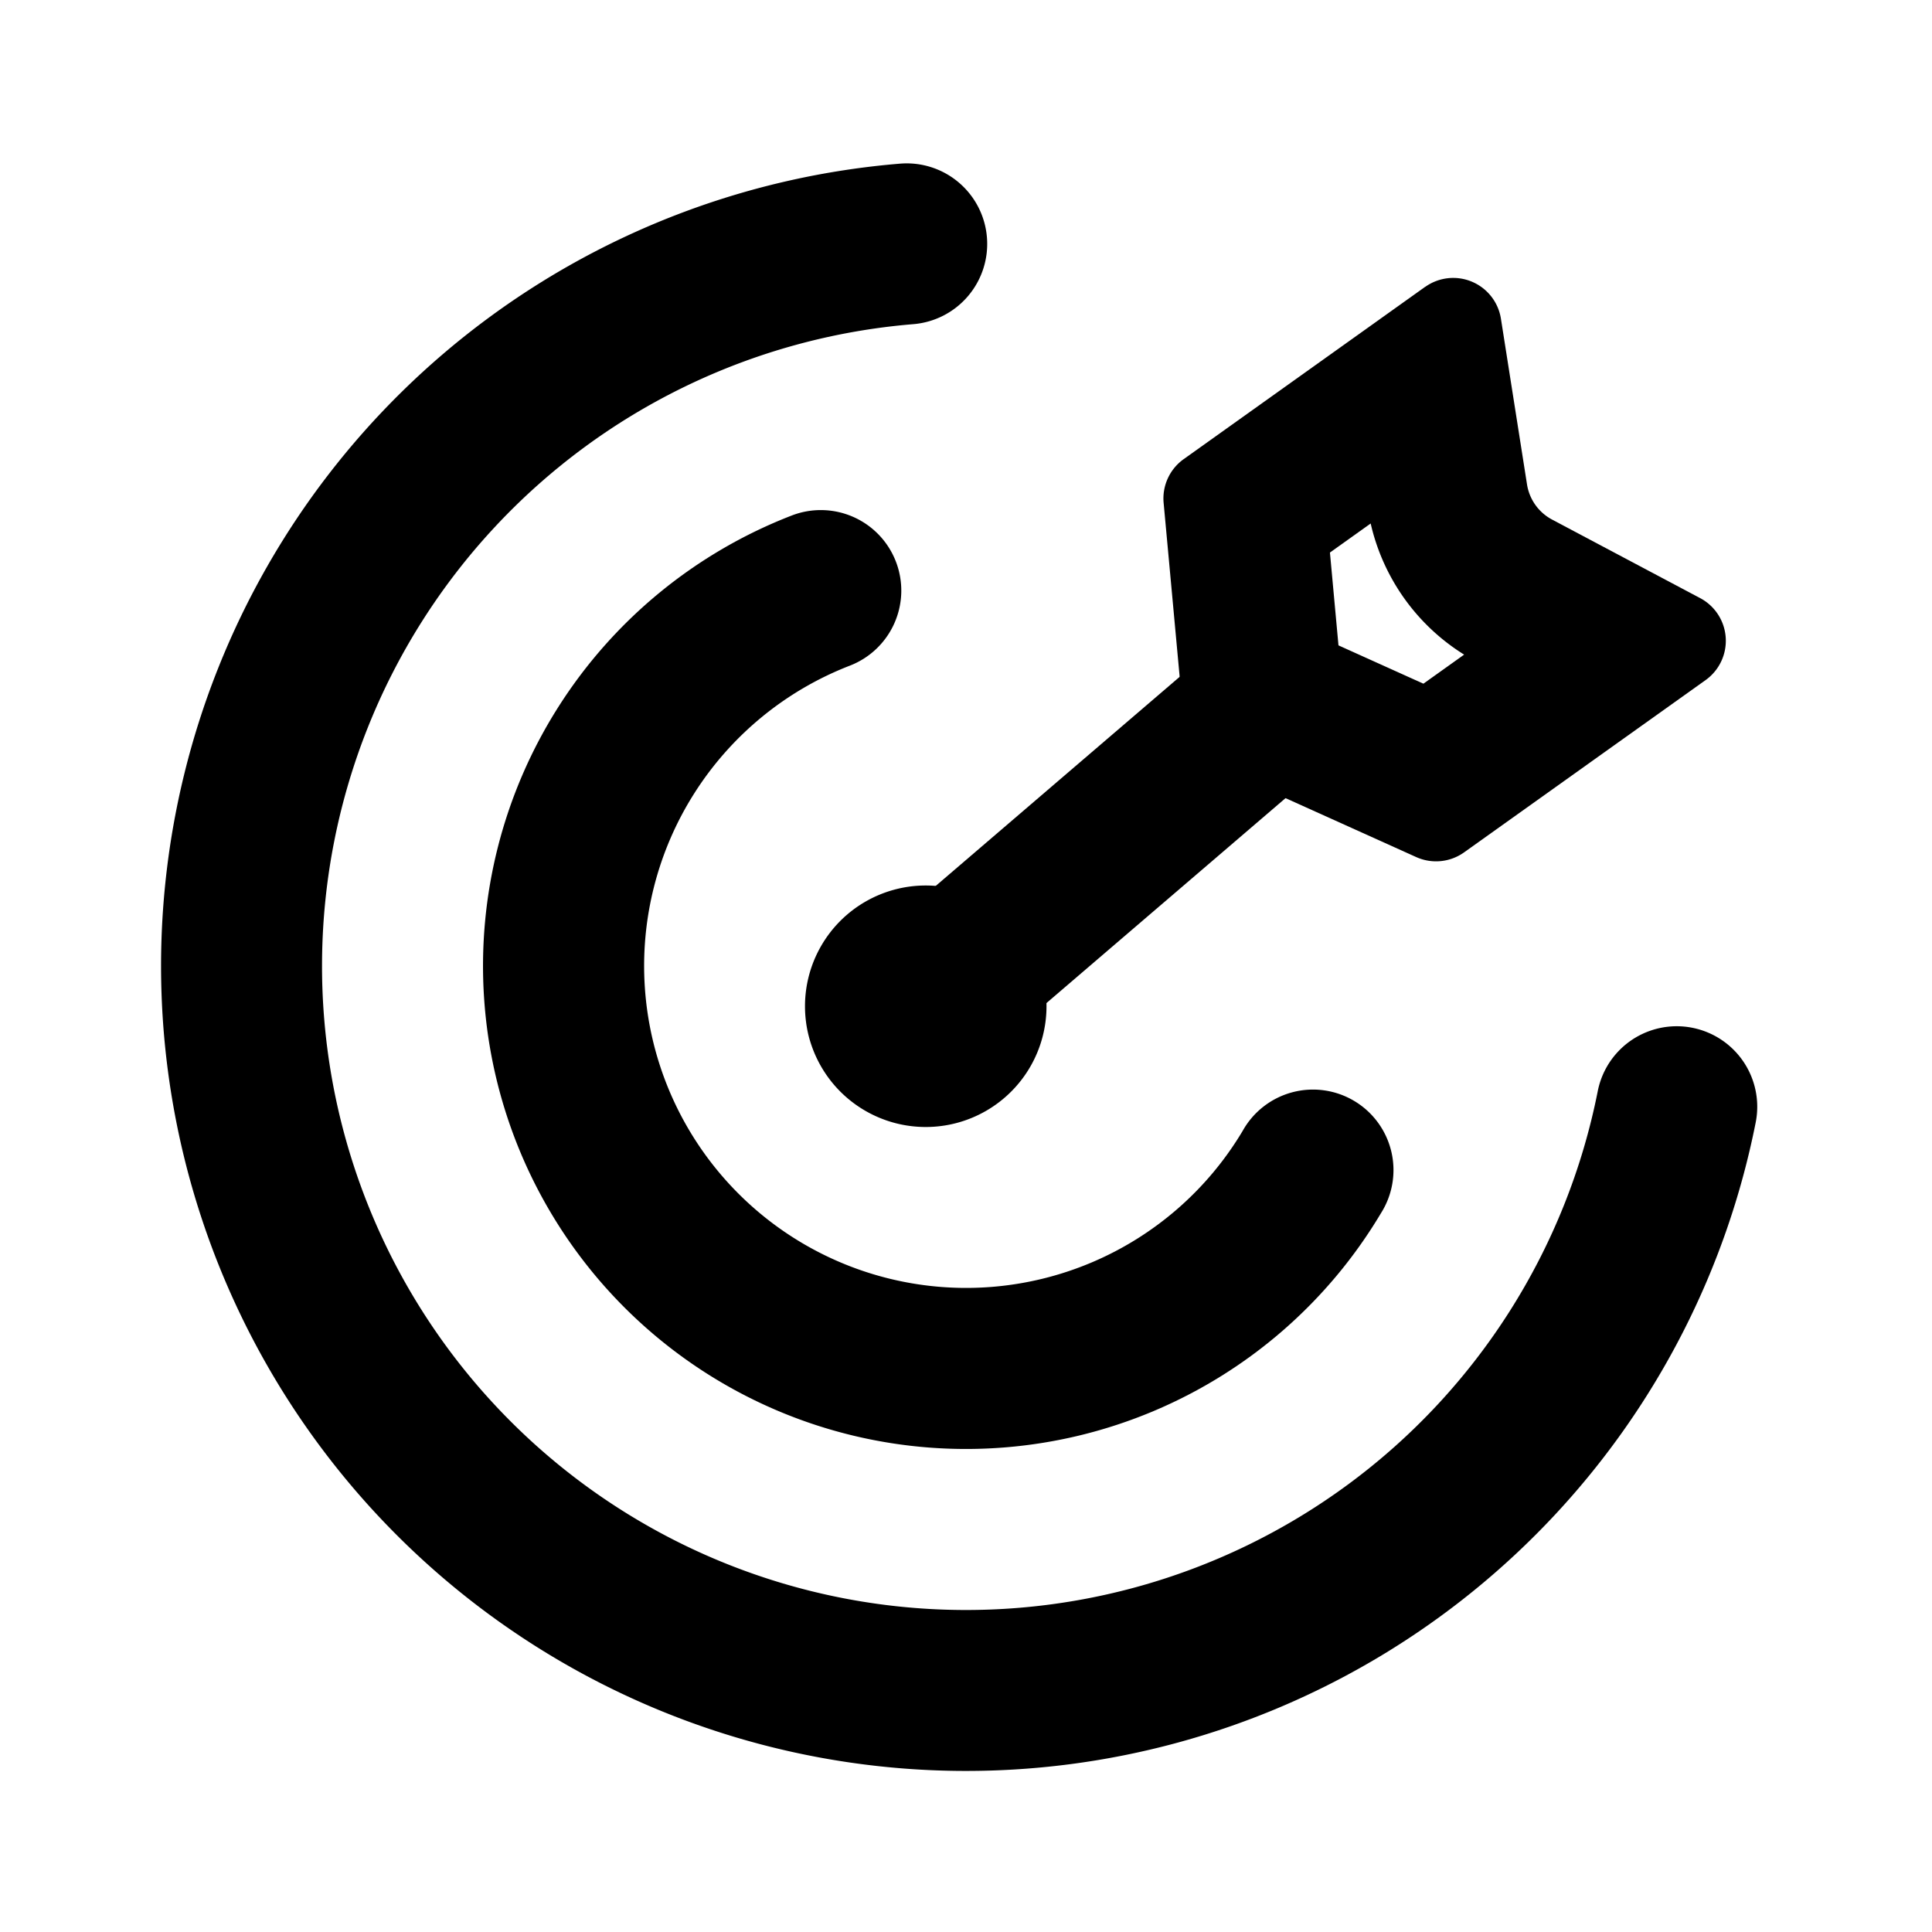 <svg xmlns="http://www.w3.org/2000/svg" width="24" height="24" viewBox="0 0 24 24">
  <g class="bullseye-outline">
    <g class="Vector">
      <path fill-rule="evenodd" d="M12.26 2.948a1 1 0 0 1-.916 1.079 8 8 0 1 0 8.504 9.527 1 1 0 1 1 1.962.389 10 10 0 1 1-10.63-11.91 1 1 0 0 1 1.08.915Z" clip-rule="evenodd"/>
      <path fill-rule="evenodd" d="M11.129 6.976a1 1 0 0 1-.572 1.293 4 4 0 1 0 4.88 5.779 1 1 0 1 1 1.717 1.024 6 6 0 1 1-7.319-8.668 1 1 0 0 1 1.294.572Z" clip-rule="evenodd"/>
      <path fill-rule="evenodd" d="M16.26 8.35a1 1 0 0 1-.11 1.41l-3.5 3a1 1 0 1 1-1.3-1.52l3.5-3a1 1 0 0 1 1.41.11Z" clip-rule="evenodd"/>
      <path d="M11.5 11a1.5 1.5 0 1 1 0 3 1.5 1.5 0 0 1 0-3Z"/>
      <path fill-rule="evenodd" d="m16.627 8.017 1.055.476.506-.361a2.6 2.6 0 0 1-1.161-1.629l-.506.361.106 1.153Zm1.077-4.453a.6.6 0 0 1 .941.395l.324 2.058a.6.6 0 0 0 .311.437l1.84.976a.6.6 0 0 1 .068 1.018l-3 2.14a.6.6 0 0 1-.595.059l-2.532-1.142a.6.6 0 0 1-.351-.492l-.255-2.766a.6.6 0 0 1 .25-.544l2.999-2.14Z" clip-rule="evenodd"/>
    </g>
  </g>
</svg>

